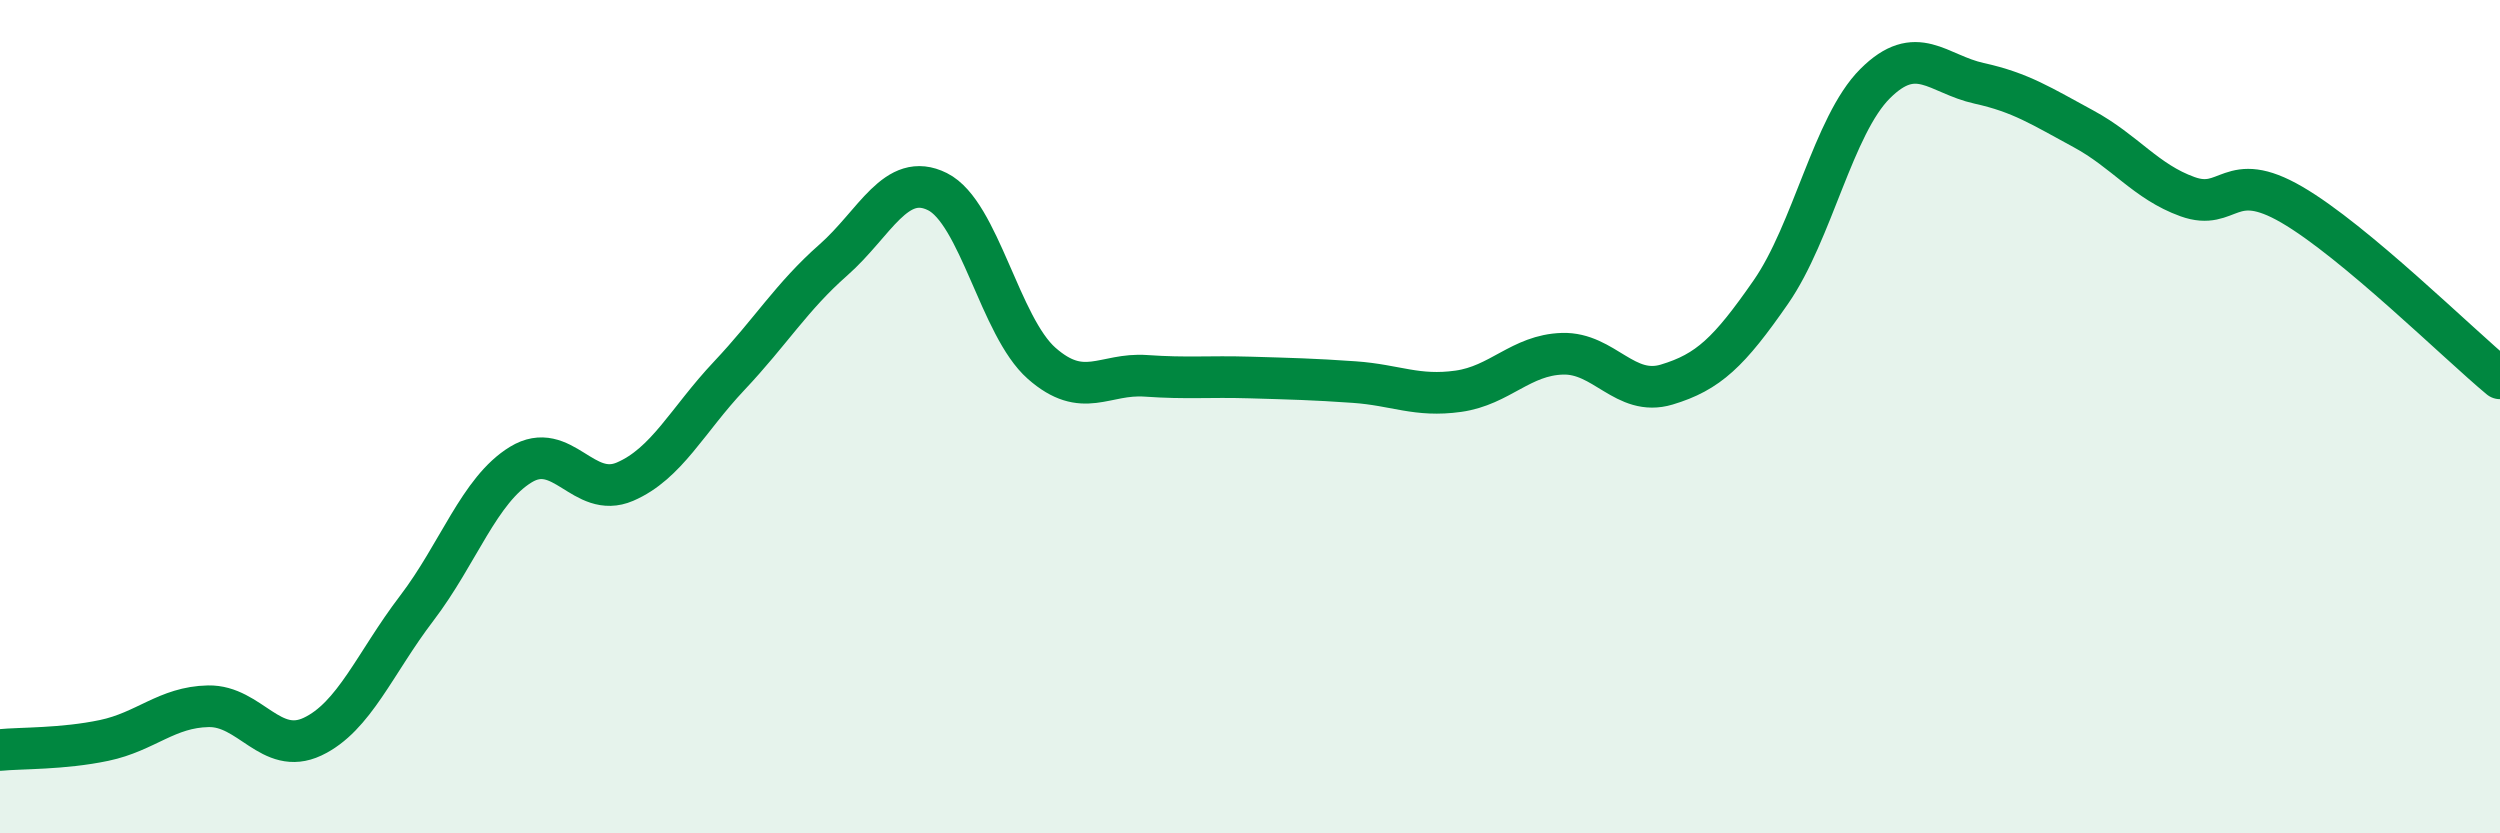 
    <svg width="60" height="20" viewBox="0 0 60 20" xmlns="http://www.w3.org/2000/svg">
      <path
        d="M 0,18 C 0.5,17.95 1.5,17.98 2.5,17.77 C 3.5,17.56 4,16.97 5,16.95 C 6,16.93 6.5,18.15 7.5,17.68 C 8.5,17.21 9,15.91 10,14.6 C 11,13.29 11.5,11.76 12.5,11.15 C 13.5,10.54 14,11.99 15,11.56 C 16,11.13 16.5,10.08 17.5,9.02 C 18.5,7.96 19,7.12 20,6.24 C 21,5.36 21.5,4.1 22.5,4.6 C 23.5,5.1 24,7.84 25,8.72 C 26,9.6 26.5,8.95 27.5,9.02 C 28.5,9.09 29,9.03 30,9.06 C 31,9.09 31.5,9.1 32.5,9.17 C 33.5,9.24 34,9.53 35,9.39 C 36,9.25 36.5,8.52 37.5,8.49 C 38.5,8.46 39,9.53 40,9.23 C 41,8.93 41.5,8.45 42.5,7.01 C 43.5,5.57 44,3.01 45,2.01 C 46,1.01 46.5,1.78 47.5,2 C 48.5,2.22 49,2.55 50,3.09 C 51,3.63 51.5,4.36 52.5,4.72 C 53.5,5.08 53.5,4.04 55,4.91 C 56.5,5.78 59,8.25 60,9.08L60 20L0 20Z"
        fill="#008740"
        opacity="0.1"
        stroke-linecap="round"
        stroke-linejoin="round"
      />
      <path
        d="M 0,18 C 0.5,17.95 1.5,17.98 2.5,17.77 C 3.5,17.56 4,16.97 5,16.95 C 6,16.93 6.5,18.15 7.5,17.68 C 8.5,17.21 9,15.91 10,14.6 C 11,13.29 11.5,11.76 12.5,11.15 C 13.5,10.54 14,11.99 15,11.56 C 16,11.13 16.5,10.08 17.5,9.02 C 18.5,7.96 19,7.12 20,6.24 C 21,5.36 21.5,4.1 22.5,4.6 C 23.5,5.1 24,7.84 25,8.72 C 26,9.6 26.5,8.95 27.5,9.02 C 28.5,9.09 29,9.03 30,9.06 C 31,9.09 31.5,9.1 32.5,9.17 C 33.5,9.24 34,9.53 35,9.39 C 36,9.25 36.5,8.52 37.5,8.49 C 38.5,8.46 39,9.53 40,9.23 C 41,8.93 41.5,8.45 42.5,7.01 C 43.5,5.57 44,3.01 45,2.01 C 46,1.01 46.5,1.78 47.5,2 C 48.5,2.22 49,2.55 50,3.09 C 51,3.63 51.5,4.36 52.5,4.72 C 53.5,5.08 53.5,4.04 55,4.91 C 56.5,5.78 59,8.25 60,9.08"
        stroke="#008740"
        stroke-width="1"
        fill="none"
        stroke-linecap="round"
        stroke-linejoin="round"
      />
    </svg>
  